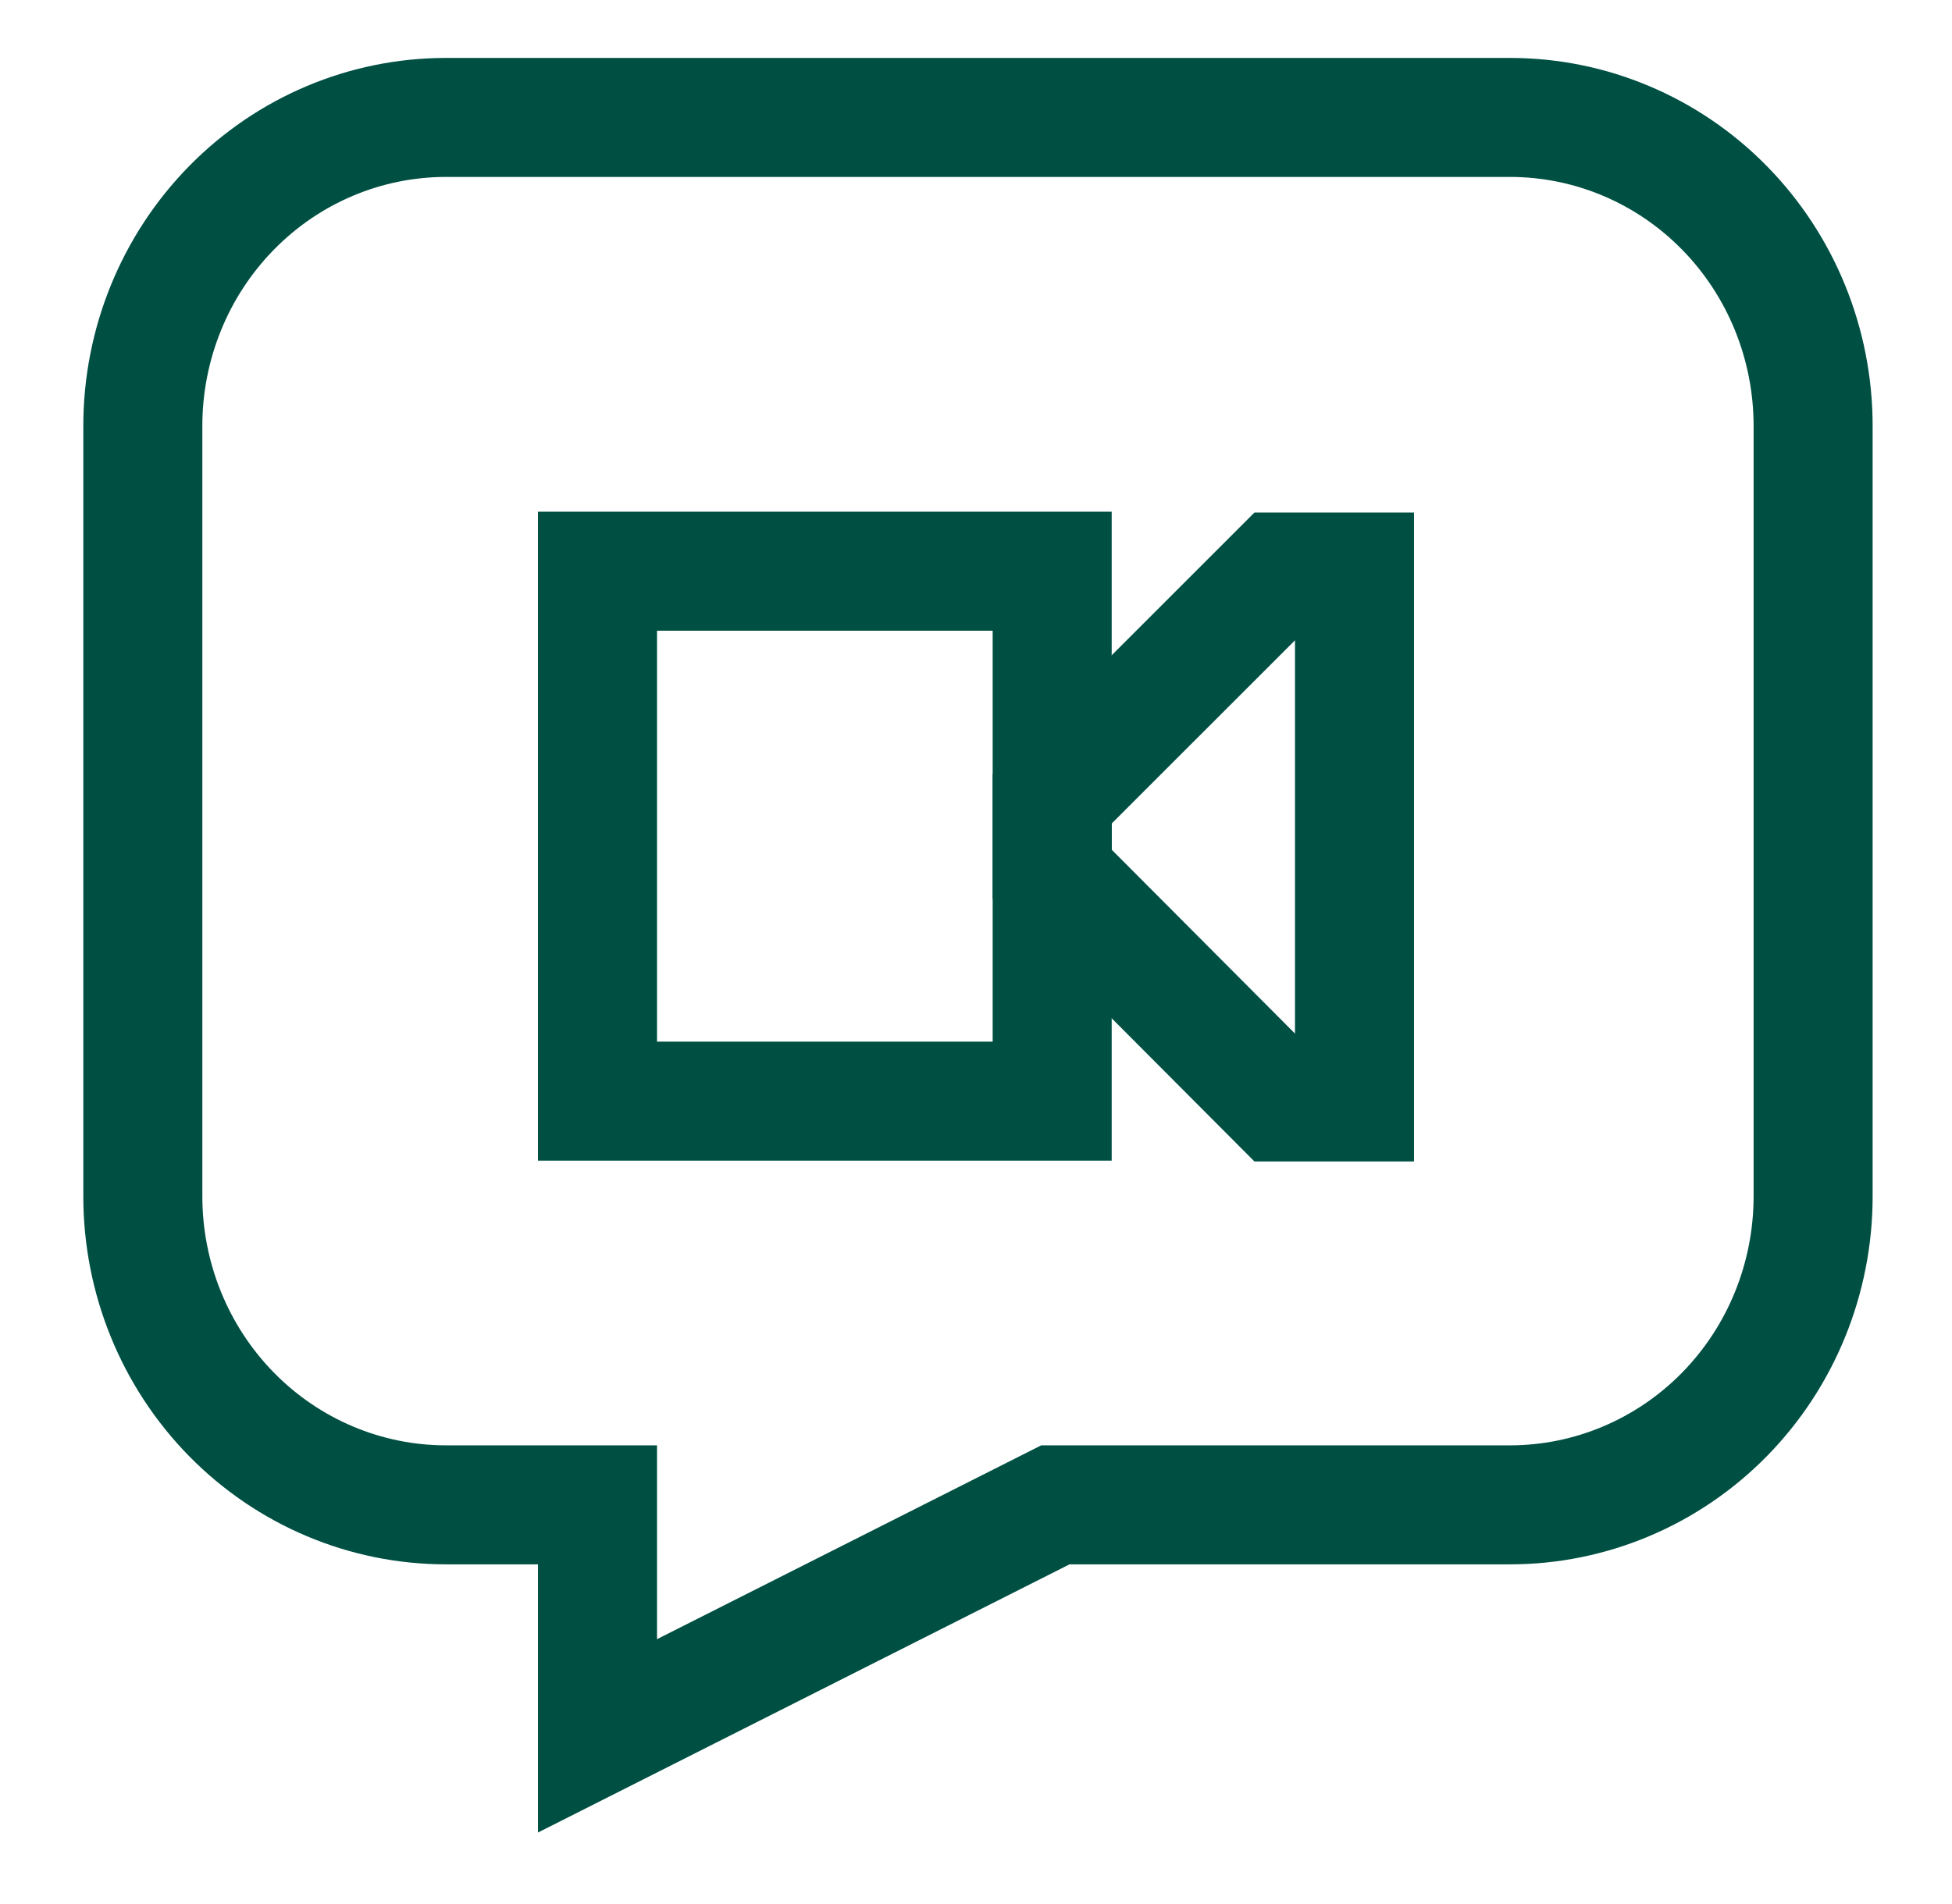 <svg width="41" height="40" viewBox="0 0 41 40" fill="none" xmlns="http://www.w3.org/2000/svg">
<path d="M22.1 12H12.55V23.133H22.1V12Z" stroke="#004F43" stroke-width="2.5" stroke-miterlimit="10"/>
<path d="M22.1 16.783V18.367L26.867 23.15H28.45V12.017H26.867L22.1 16.783Z" stroke="#004F43" stroke-width="2.5" stroke-miterlimit="10"/>
<path d="M3 8.948V25.133C3 26.852 3.671 28.501 4.865 29.716C6.059 30.931 7.678 31.614 9.367 31.614H12.55V36.467L22.167 31.614H31.717C33.405 31.614 35.025 30.931 36.219 29.716C37.413 28.501 38.083 26.852 38.083 25.133V8.948C38.083 7.229 37.413 5.58 36.219 4.365C35.025 3.149 33.405 2.467 31.717 2.467H9.367C7.678 2.467 6.059 3.149 4.865 4.365C3.671 5.58 3 7.229 3 8.948Z" stroke="#004F43" stroke-width="2.5" stroke-miterlimit="10"/>
</svg>
